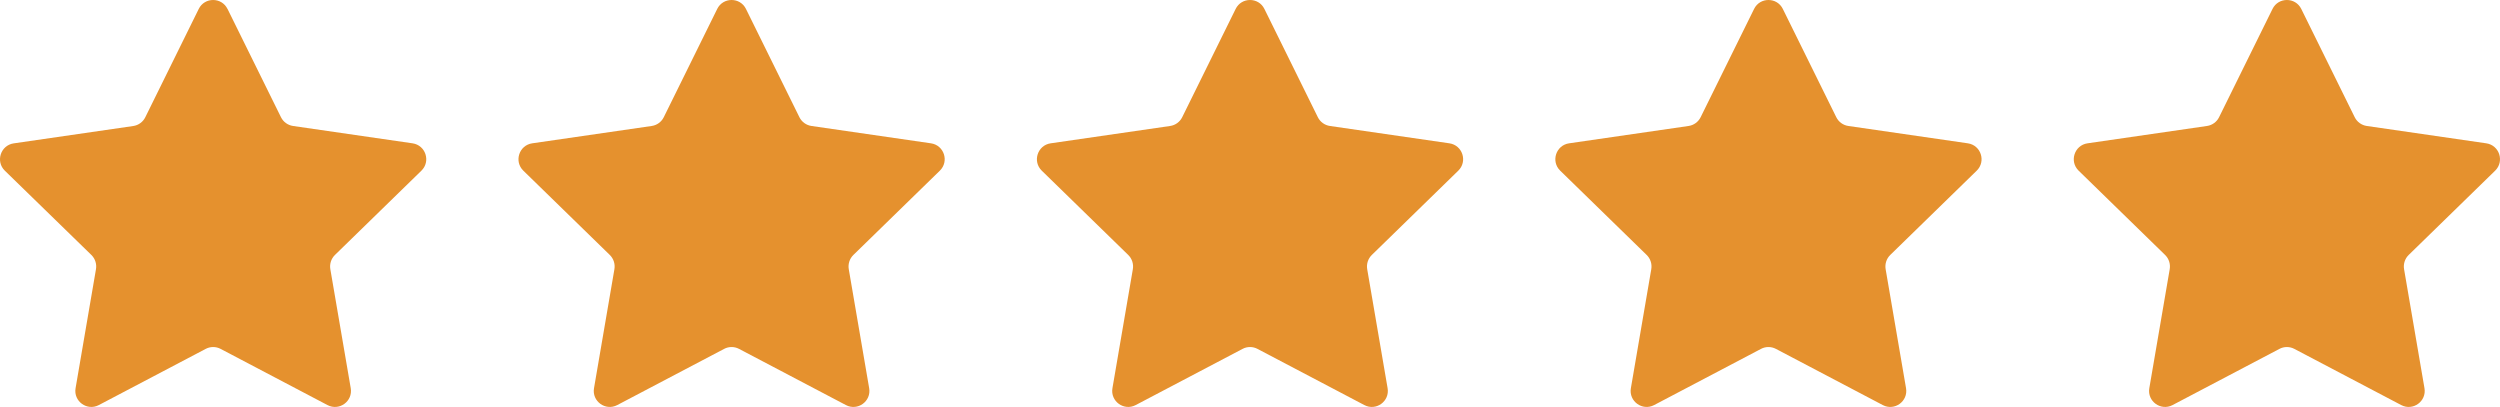 <?xml version="1.0" encoding="UTF-8"?>
<svg id="_レイヤー_2" data-name="レイヤー 2" xmlns="http://www.w3.org/2000/svg" viewBox="0 0 596.75 97.14">
  <defs>
    <style>
      .cls-1 {
        fill: #e5912e;
        stroke-width: 0px;
      }
    </style>
  </defs>
  <g id="_レイヤー_1-2" data-name="レイヤー 1">
    <g>
      <path class="cls-1" d="M54.31,2.13l12.76,25.85c.56,1.13,1.64,1.91,2.88,2.09l28.52,4.14c3.14.46,4.39,4.31,2.12,6.53l-20.64,20.12c-.9.88-1.31,2.15-1.1,3.39l4.87,28.41c.54,3.13-2.75,5.51-5.55,4.03l-25.51-13.41c-1.12-.59-2.45-.59-3.56,0l-25.51,13.41c-2.81,1.48-6.09-.91-5.55-4.03l4.87-28.41c.21-1.24-.2-2.51-1.1-3.39L1.16,40.75c-2.27-2.21-1.02-6.07,2.12-6.53l28.52-4.14c1.25-.18,2.32-.96,2.88-2.09L47.44,2.13c1.4-2.84,5.46-2.84,6.86,0Z"/>
      <path class="cls-1" d="M178.06,2.13l12.76,25.85c.56,1.13,1.64,1.91,2.88,2.09l28.52,4.14c3.14.46,4.39,4.31,2.12,6.53l-20.64,20.12c-.9.88-1.31,2.15-1.1,3.39l4.87,28.41c.54,3.13-2.75,5.51-5.55,4.03l-25.51-13.41c-1.12-.59-2.45-.59-3.56,0l-25.51,13.41c-2.81,1.48-6.09-.91-5.55-4.03l4.87-28.41c.21-1.24-.2-2.51-1.1-3.39l-20.64-20.12c-2.27-2.21-1.02-6.07,2.12-6.53l28.52-4.14c1.25-.18,2.32-.96,2.88-2.09l12.76-25.85c1.4-2.84,5.46-2.84,6.86,0Z"/>
      <path class="cls-1" d="M301.81,2.13l12.76,25.85c.56,1.13,1.64,1.91,2.88,2.09l28.52,4.14c3.14.46,4.39,4.31,2.12,6.53l-20.64,20.12c-.9.88-1.31,2.15-1.1,3.39l4.87,28.41c.54,3.13-2.75,5.51-5.55,4.03l-25.51-13.41c-1.12-.59-2.45-.59-3.56,0l-25.51,13.41c-2.81,1.48-6.09-.91-5.55-4.03l4.87-28.41c.21-1.24-.2-2.51-1.1-3.39l-20.64-20.12c-2.27-2.21-1.02-6.07,2.12-6.53l28.52-4.14c1.25-.18,2.32-.96,2.88-2.09l12.76-25.85c1.4-2.84,5.46-2.84,6.86,0Z"/>
      <path class="cls-1" d="M425.56,2.13l12.76,25.85c.56,1.13,1.64,1.91,2.88,2.09l28.52,4.14c3.14.46,4.39,4.31,2.12,6.53l-20.64,20.12c-.9.88-1.31,2.15-1.1,3.39l4.87,28.41c.54,3.13-2.75,5.51-5.55,4.03l-25.51-13.41c-1.12-.59-2.45-.59-3.56,0l-25.51,13.41c-2.81,1.48-6.09-.91-5.55-4.03l4.87-28.41c.21-1.24-.2-2.51-1.1-3.39l-20.64-20.12c-2.27-2.21-1.02-6.07,2.12-6.53l28.52-4.14c1.25-.18,2.32-.96,2.88-2.09l12.76-25.85c1.4-2.84,5.46-2.84,6.86,0Z"/>
      <path class="cls-1" d="M549.31,2.13l12.76,25.85c.56,1.13,1.64,1.91,2.88,2.09l28.52,4.14c3.14.46,4.39,4.31,2.12,6.53l-20.64,20.12c-.9.88-1.31,2.15-1.1,3.39l4.87,28.41c.54,3.13-2.75,5.51-5.55,4.03l-25.51-13.41c-1.12-.59-2.45-.59-3.56,0l-25.51,13.41c-2.81,1.48-6.09-.91-5.55-4.03l4.87-28.41c.21-1.24-.2-2.51-1.1-3.39l-20.64-20.12c-2.27-2.21-1.02-6.07,2.12-6.53l28.52-4.14c1.25-.18,2.32-.96,2.88-2.09l12.76-25.85c1.4-2.84,5.46-2.84,6.86,0Z"/>
    </g>
  </g>
</svg>